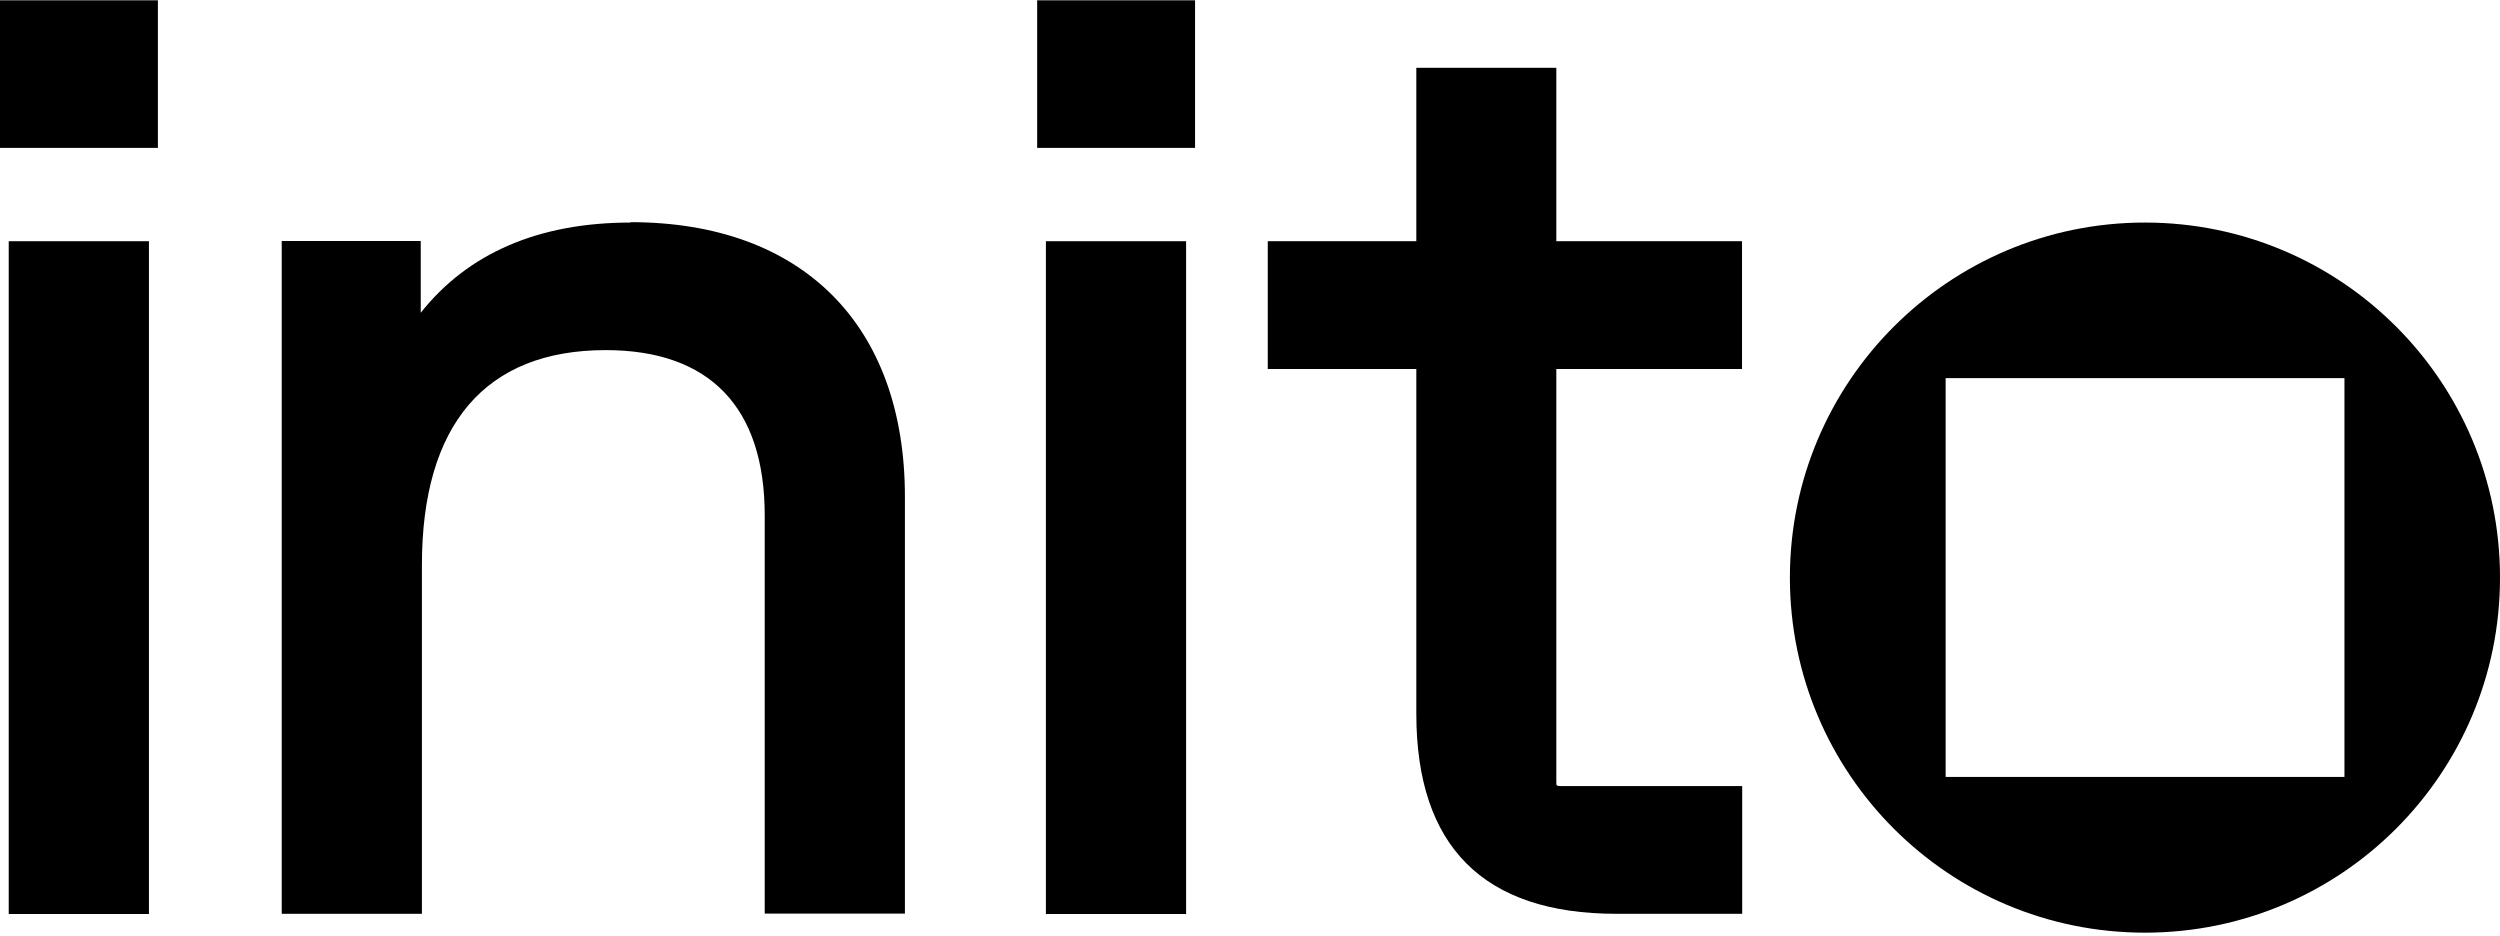 <svg width="558" height="209" viewBox="0 0 558 209" fill="none" xmlns="http://www.w3.org/2000/svg">
<path d="M140.739 49.675C120.254 49.675 104.456 56.489 93.91 69.812V53.798H62.879V203.962H94.171V126.102C94.171 94.724 108.362 78.145 135.184 78.145C158.403 78.145 170.685 90.905 170.685 115.035V203.919H201.977V110.869C201.977 72.503 179.061 49.588 140.695 49.588L140.739 49.675Z" fill="black"/>
<path d="M264.737 53.84H233.445V204.005H264.737V53.84Z" fill="black"/>
<path d="M33.241 53.84H1.949V204.005H33.241V53.84Z" fill="black"/>
<path d="M35.241 0.068H0V33.009H35.241V0.068Z" fill="black"/>
<path d="M266.737 0.068H231.496V33.009H266.737V0.068Z" fill="black"/>
<path d="M347.414 15.127H316.123V53.84H282.965V82.354H316.123V159.302C316.123 188.945 331.139 203.961 360.781 203.961H388.861V175.447H348.326C347.848 175.447 347.675 175.404 347.675 175.404L347.414 175.187C347.414 175.187 347.371 175.057 347.371 174.536V82.354H388.818V53.84H347.371V15.127H347.414Z" fill="black"/>
<path d="M478.753 49.674C435.005 49.674 399.504 85.132 399.504 128.923C399.504 172.713 434.962 208.171 478.753 208.171C522.544 208.171 558.002 172.713 558.002 128.923C558.002 85.132 522.544 49.674 478.753 49.674ZM523.281 173.408H434.267V84.394H523.281V173.408Z" fill="black"/>
</svg>
